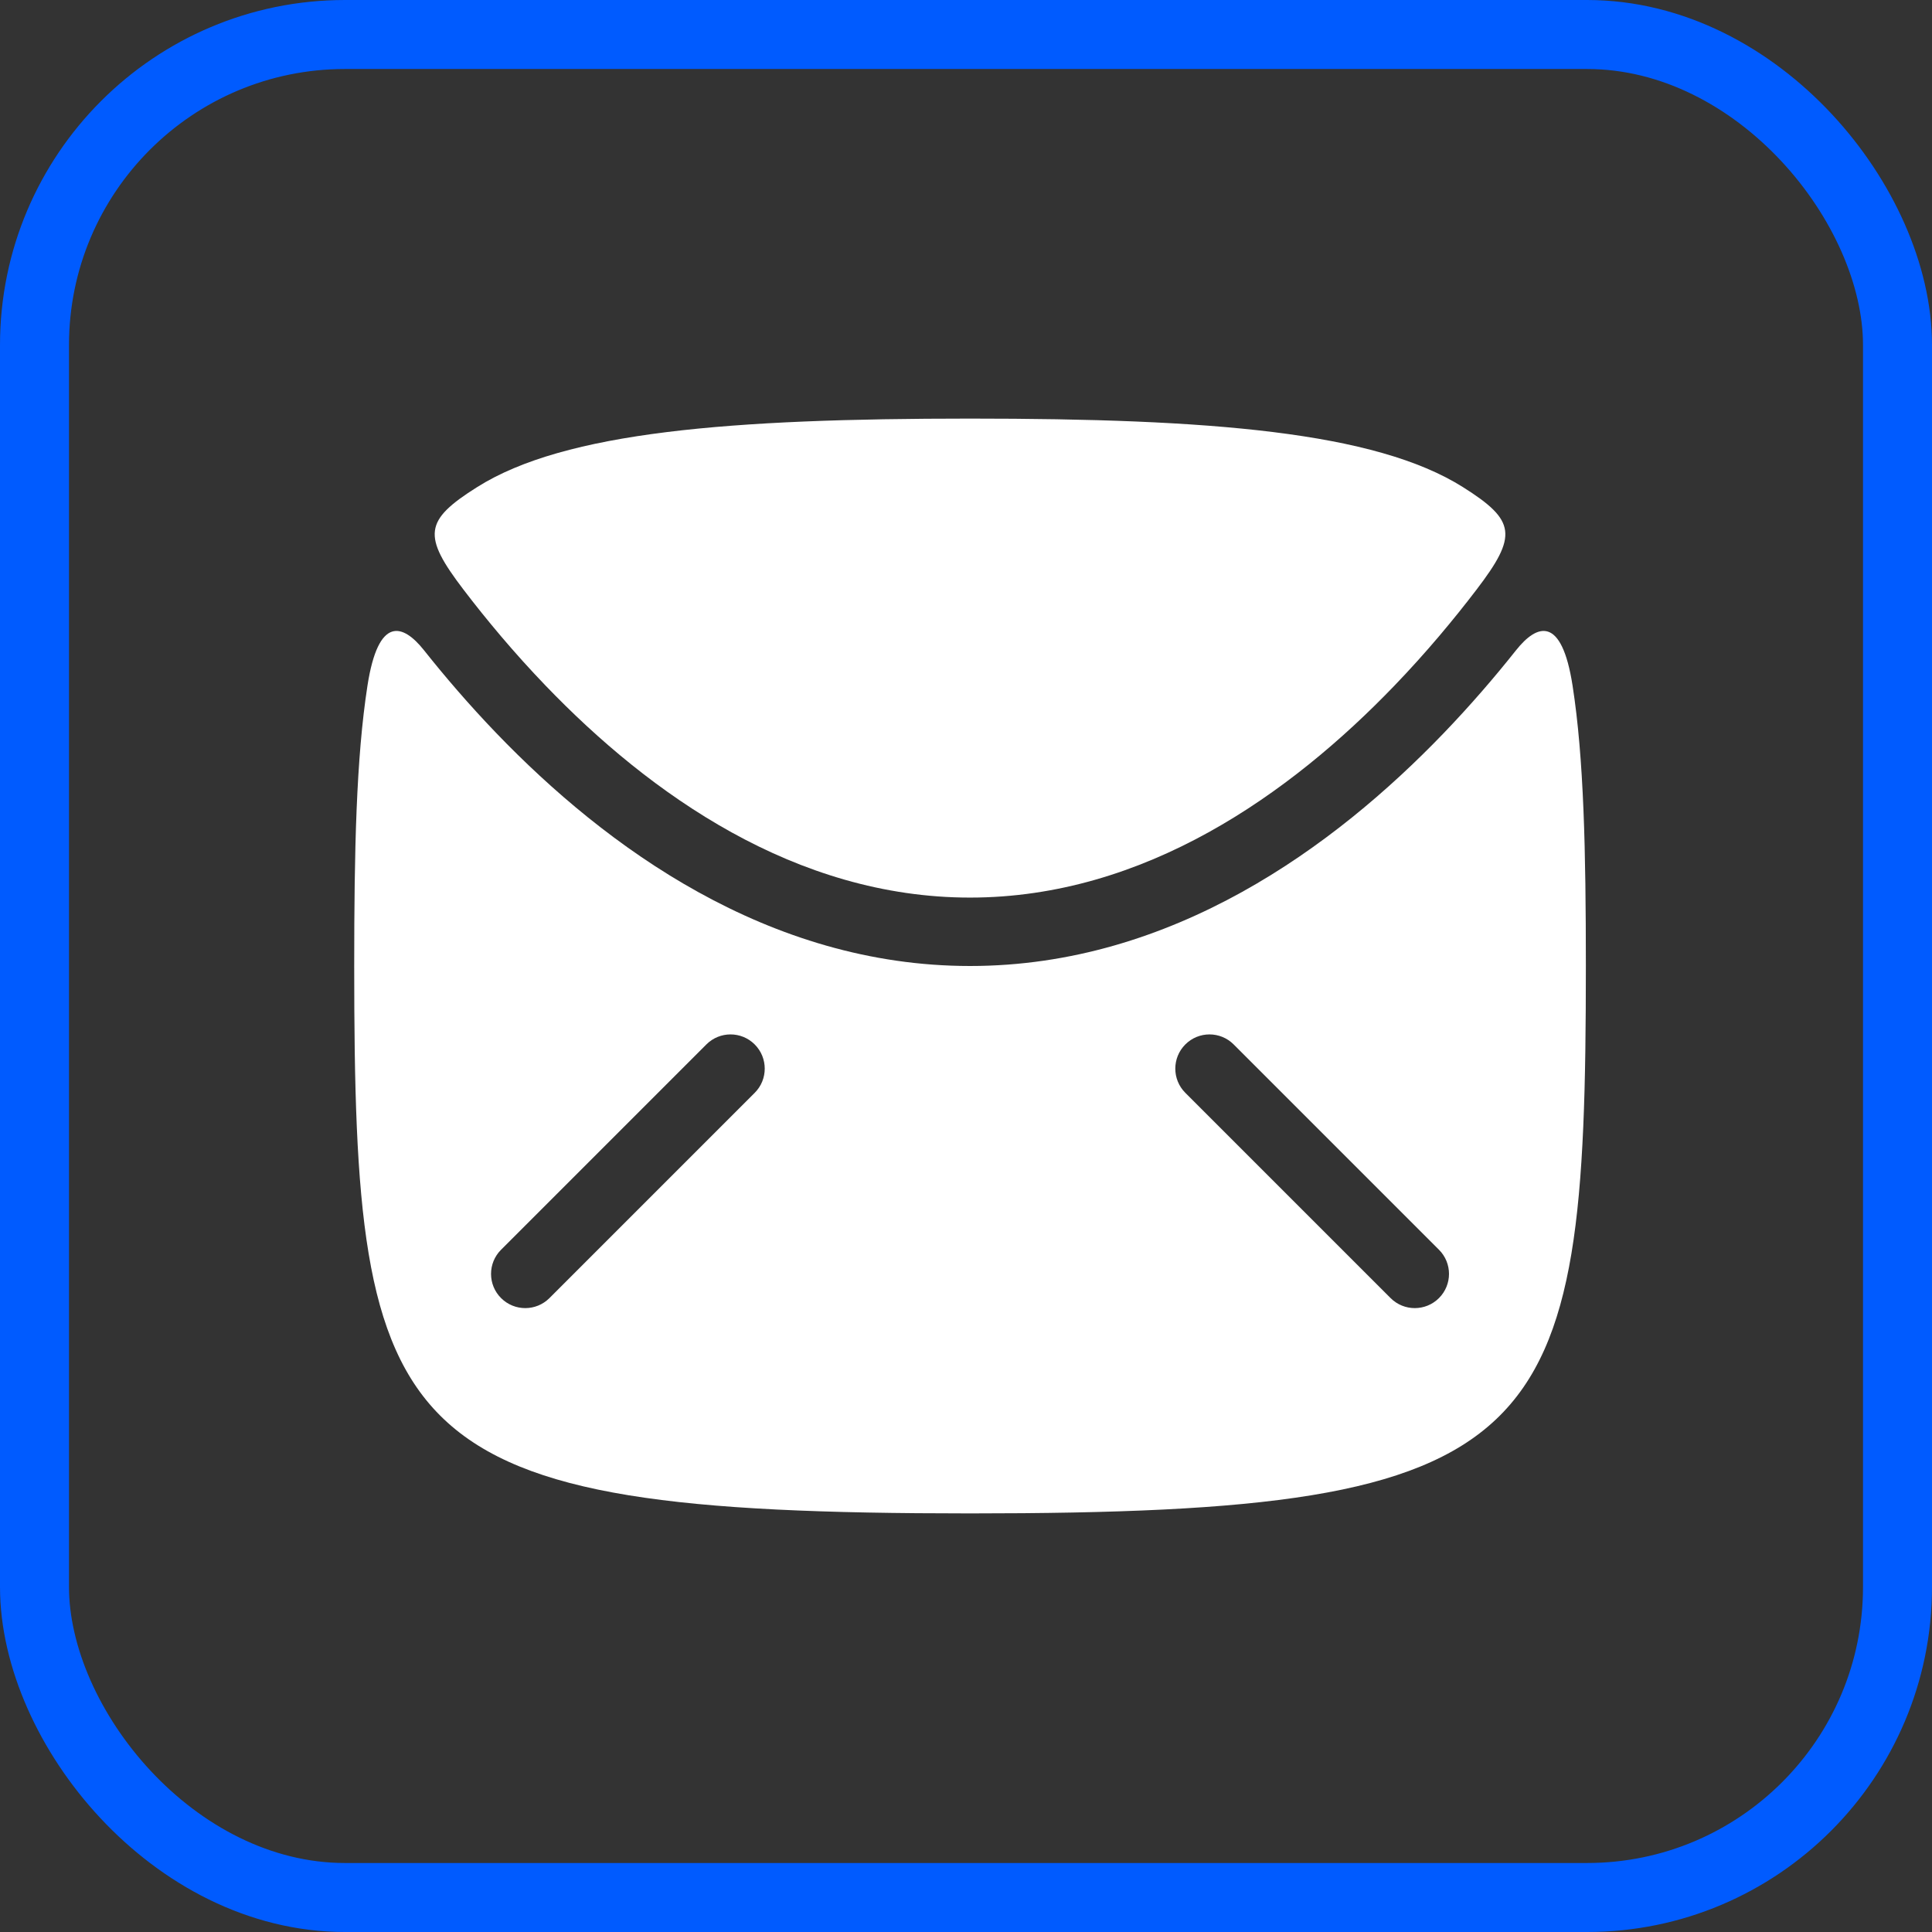 <?xml version="1.0" encoding="UTF-8"?> <svg xmlns="http://www.w3.org/2000/svg" width="56" height="56" viewBox="0 0 56 56" fill="none"><rect x="0" y="0" width="56" height="56" fill="#333333" stroke="none"/><rect x="1" y="1" width="54" height="54" rx="9" stroke="#005BFF" stroke-width="2"></rect><path d="M45.967 28C45.967 41.883 44.975 43.867 28.117 43.867C11.258 43.867 10.267 41.883 10.267 28C10.267 24.642 10.325 21.981 10.651 19.875C10.967 17.835 11.681 18.082 12.29 18.848C12.899 19.615 13.6 20.432 14.386 21.25C17.558 24.548 22.263 28 28.117 28C33.97 28 38.676 24.548 41.847 21.25C42.633 20.432 43.334 19.615 43.943 18.848C44.552 18.082 45.266 17.835 45.582 19.875C45.909 21.981 45.967 24.642 45.967 28ZM21.876 31.676C22.263 31.289 22.263 30.661 21.876 30.274C21.489 29.886 20.861 29.886 20.474 30.274L14.524 36.224C14.136 36.611 14.136 37.239 14.524 37.626C14.911 38.013 15.539 38.013 15.926 37.626L21.876 31.676ZM35.759 30.274C35.372 29.886 34.744 29.886 34.357 30.274C33.97 30.661 33.97 31.289 34.357 31.676L40.307 37.626C40.694 38.013 41.322 38.013 41.709 37.626C42.097 37.239 42.097 36.611 41.709 36.224L35.759 30.274Z" fill="white"></path><path d="M42.797 17.092C42.134 17.961 41.337 18.919 40.417 19.875C37.391 23.023 33.171 26.017 28.117 26.017C23.062 26.017 18.842 23.023 15.816 19.875C14.896 18.919 14.099 17.961 13.436 17.092C12.239 15.523 12.29 15.088 13.833 14.117C16.377 12.515 21.175 12.133 28.117 12.133C35.058 12.133 39.856 12.515 42.4 14.117C43.943 15.088 43.995 15.523 42.797 17.092Z" fill="white"></path></svg> 